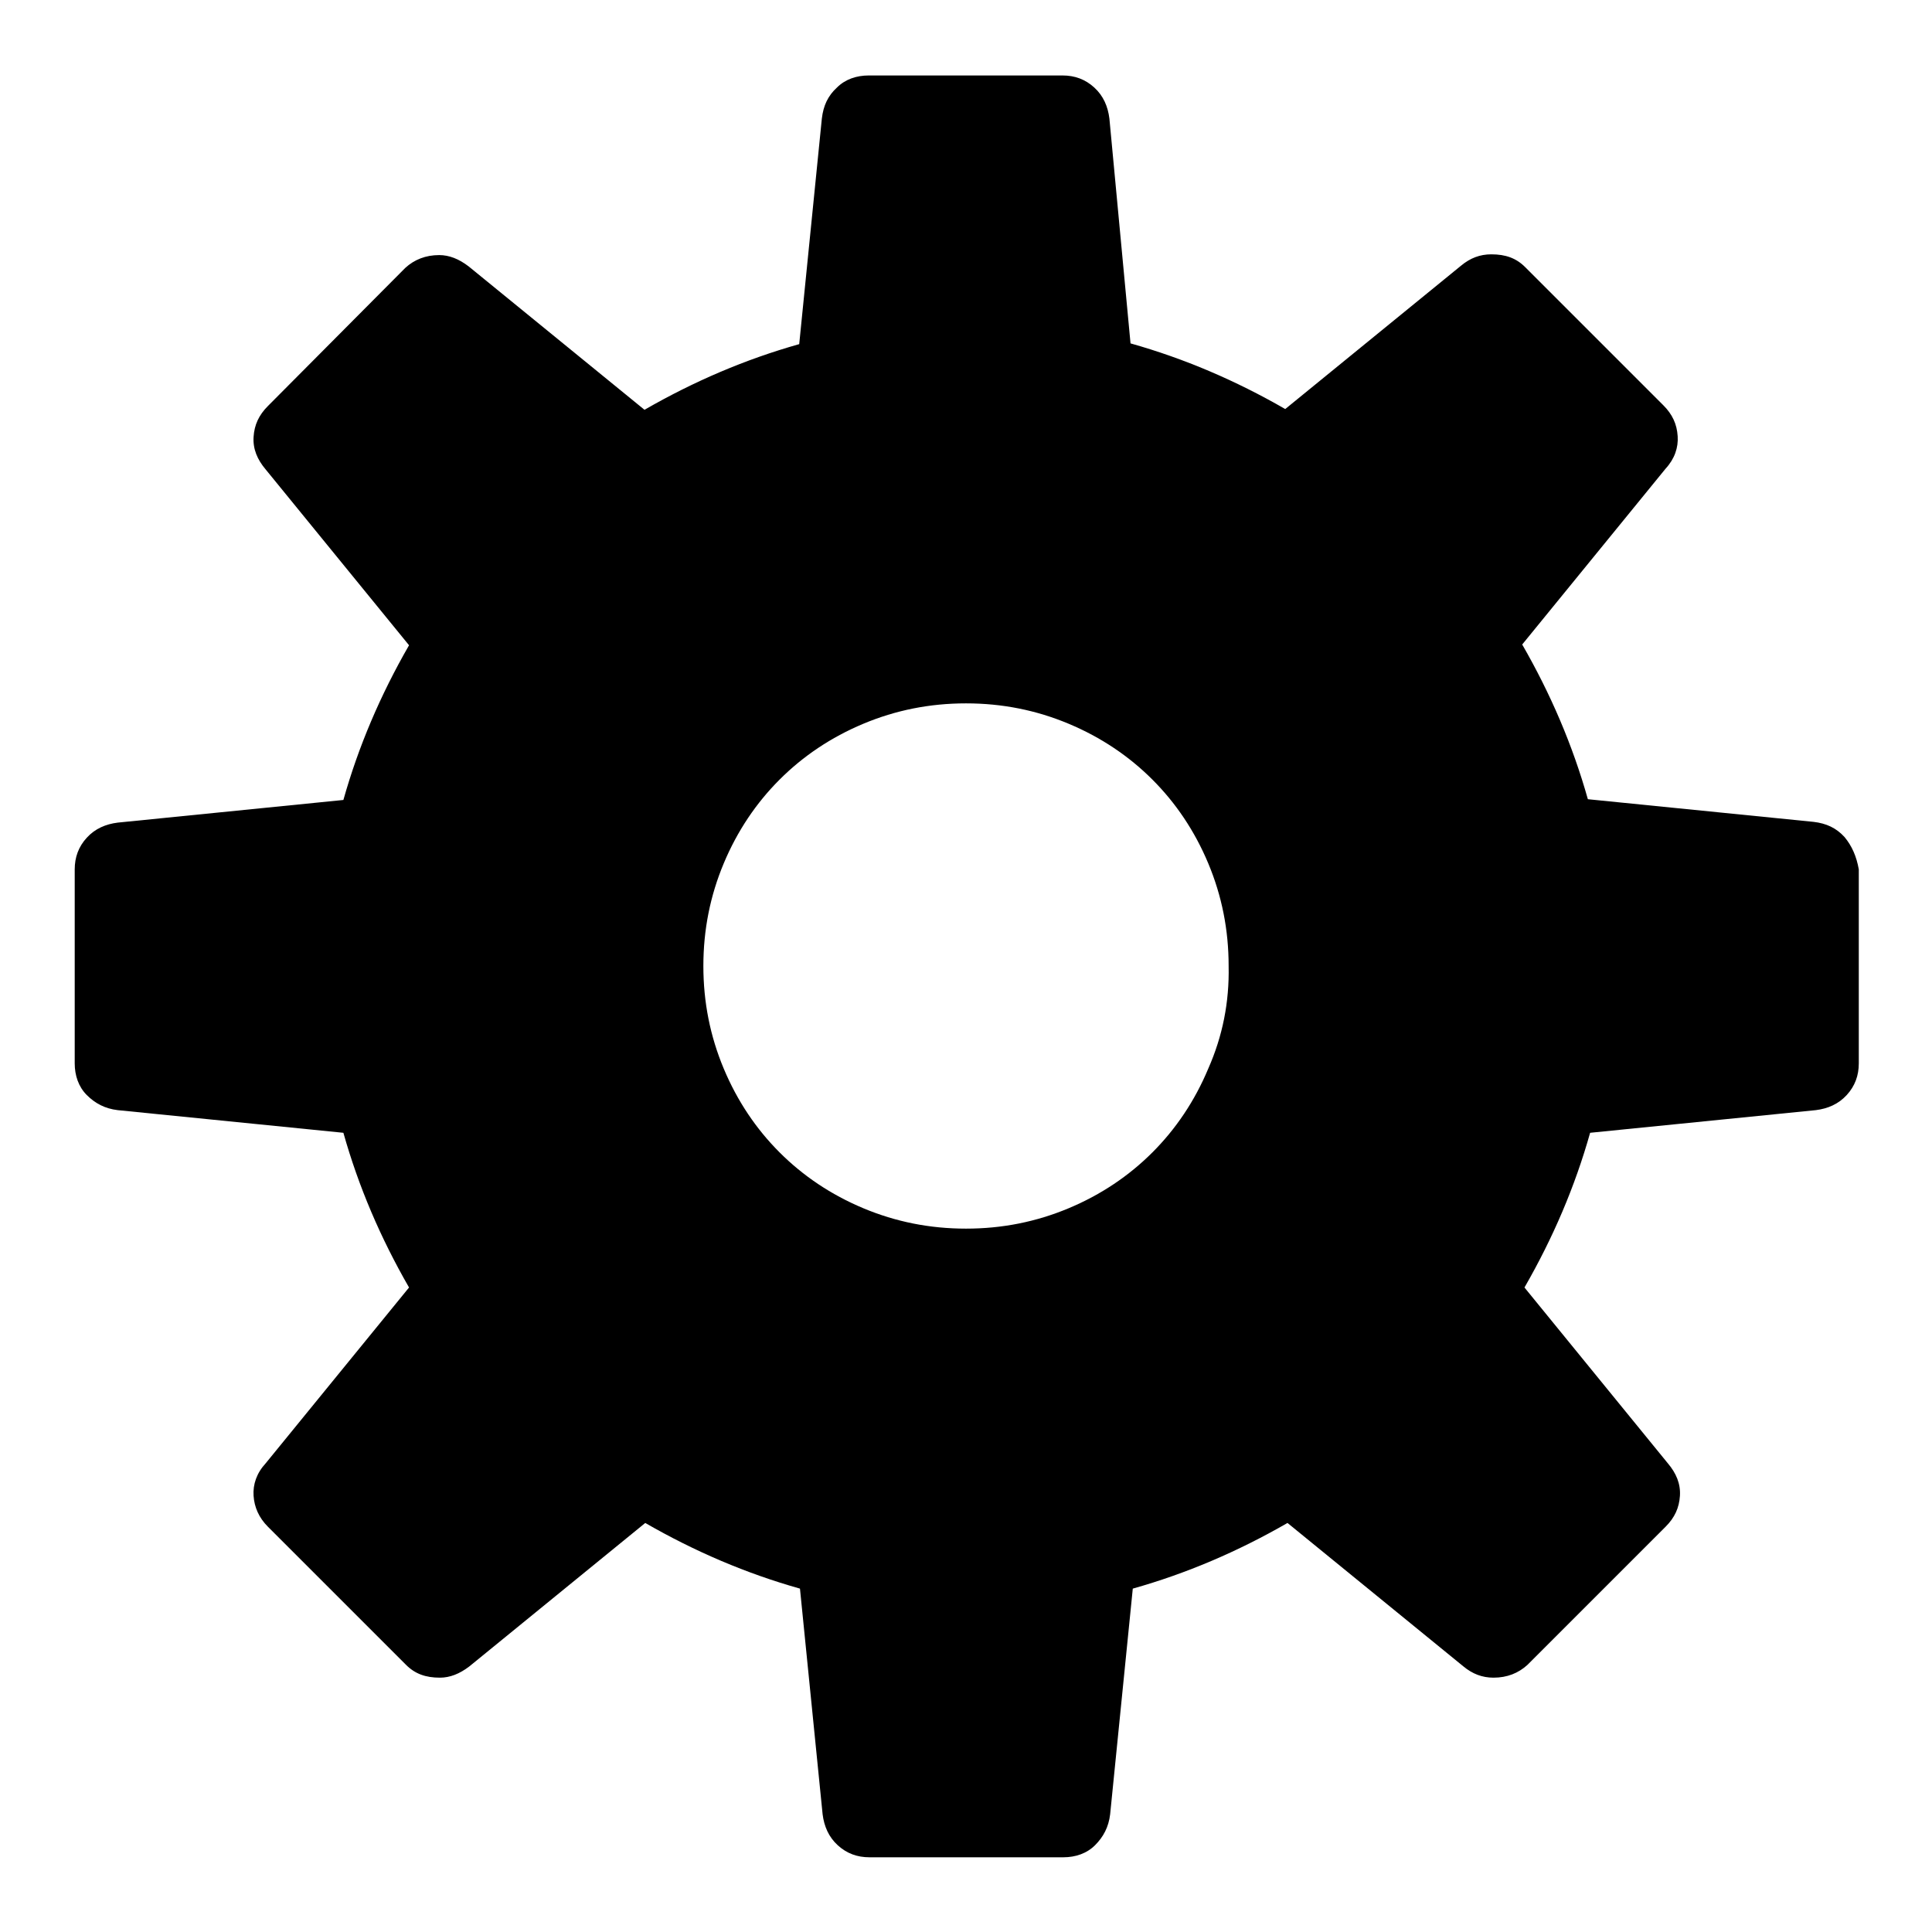 <?xml version="1.0" encoding="utf-8"?>
<!-- Svg Vector Icons : http://www.onlinewebfonts.com/icon -->
<!DOCTYPE svg PUBLIC "-//W3C//DTD SVG 1.1//EN" "http://www.w3.org/Graphics/SVG/1.1/DTD/svg11.dtd">
<svg version="1.1" xmlns="http://www.w3.org/2000/svg" xmlns:xlink="http://www.w3.org/1999/xlink" x="0px" y="0px" viewBox="0 0 256 256" enable-background="new 0 0 256 256" xml:space="preserve">
<g><g><g><g><path fill="#000000" d="M244.4,110.9c-1.1-1.2-2.4-1.8-4.1-2l-29.9-3c-2-7.1-4.9-13.9-8.7-20.5l19-23.3c1.2-1.3,1.7-2.8,1.6-4.3c-0.1-1.6-0.7-2.9-1.9-4.1l-18.3-18.3c-1.2-1.2-2.6-1.7-4.5-1.7c-1.5,0-2.8,0.5-4,1.5l-23.3,19c-6.6-3.8-13.4-6.7-20.5-8.7L147,15.7c-0.2-1.6-0.8-3-2-4.1c-1.2-1.1-2.6-1.6-4.2-1.6h-25.7c-1.6,0-3.1,0.5-4.2,1.6c-1.2,1.1-1.8,2.4-2,4.1l-3,29.9c-7.1,2-13.9,4.9-20.5,8.7l-23.3-19c-1.3-1-2.6-1.5-3.9-1.5c-1.8,0-3.3,0.6-4.5,1.7L35.5,53.8c-1.2,1.2-1.8,2.5-1.9,4.1c-0.1,1.6,0.5,3,1.6,4.3l19,23.3c-3.8,6.6-6.7,13.4-8.7,20.5l-29.9,3c-1.6,0.2-3,0.8-4.1,2c-1.1,1.2-1.6,2.6-1.6,4.2v25.7c0,1.6,0.5,3.1,1.6,4.2s2.4,1.8,4.1,2l29.9,3c2,7.1,4.9,13.9,8.7,20.5l-19,23.3c-1.2,1.3-1.7,2.8-1.6,4.3s0.7,2.9,1.9,4.1l18.3,18.3c1.2,1.2,2.6,1.7,4.5,1.7c1.3,0,2.6-0.5,3.9-1.5l23.3-19c6.6,3.8,13.4,6.7,20.5,8.7l3,29.9c0.2,1.6,0.8,3,2,4.1c1.2,1.1,2.6,1.6,4.2,1.6h25.7c1.6,0,3.1-0.5,4.2-1.6s1.8-2.4,2-4.1l3-29.9c7.1-2,13.9-4.9,20.5-8.7l23.3,19c1.2,1,2.5,1.5,4,1.5c1.8,0,3.3-0.6,4.5-1.7l18.3-18.3c1.2-1.2,1.8-2.5,1.9-4.1c0.1-1.6-0.5-3-1.6-4.3l-19-23.3c3.8-6.6,6.7-13.4,8.7-20.5l29.9-3c1.6-0.2,3-0.8,4.1-2c1.1-1.2,1.6-2.6,1.6-4.2v-25.7C246,113.5,245.4,112.1,244.4,110.9z M160.1,141.6c-1.8,4.3-4.3,8-7.4,11.1c-3.1,3.1-6.8,5.6-11.1,7.4c-4.3,1.8-8.8,2.7-13.6,2.7c-4.8,0-9.3-0.9-13.6-2.7c-4.3-1.8-8-4.3-11.1-7.4c-3.1-3.1-5.6-6.8-7.4-11.1c-1.8-4.3-2.7-8.8-2.7-13.6c0-4.8,0.9-9.3,2.7-13.6c1.8-4.3,4.3-8,7.4-11.1s6.8-5.6,11.1-7.4c4.3-1.8,8.8-2.7,13.6-2.7c4.8,0,9.3,0.9,13.6,2.7c4.3,1.8,8,4.3,11.1,7.4c3.1,3.1,5.6,6.8,7.4,11.1c1.8,4.3,2.7,8.8,2.7,13.6C162.9,132.8,162,137.3,160.1,141.6z"/></g></g><g></g><g></g><g></g><g></g><g></g><g></g><g></g><g></g><g></g><g></g><g></g><g></g><g></g><g></g><g></g></g></g>
</svg>